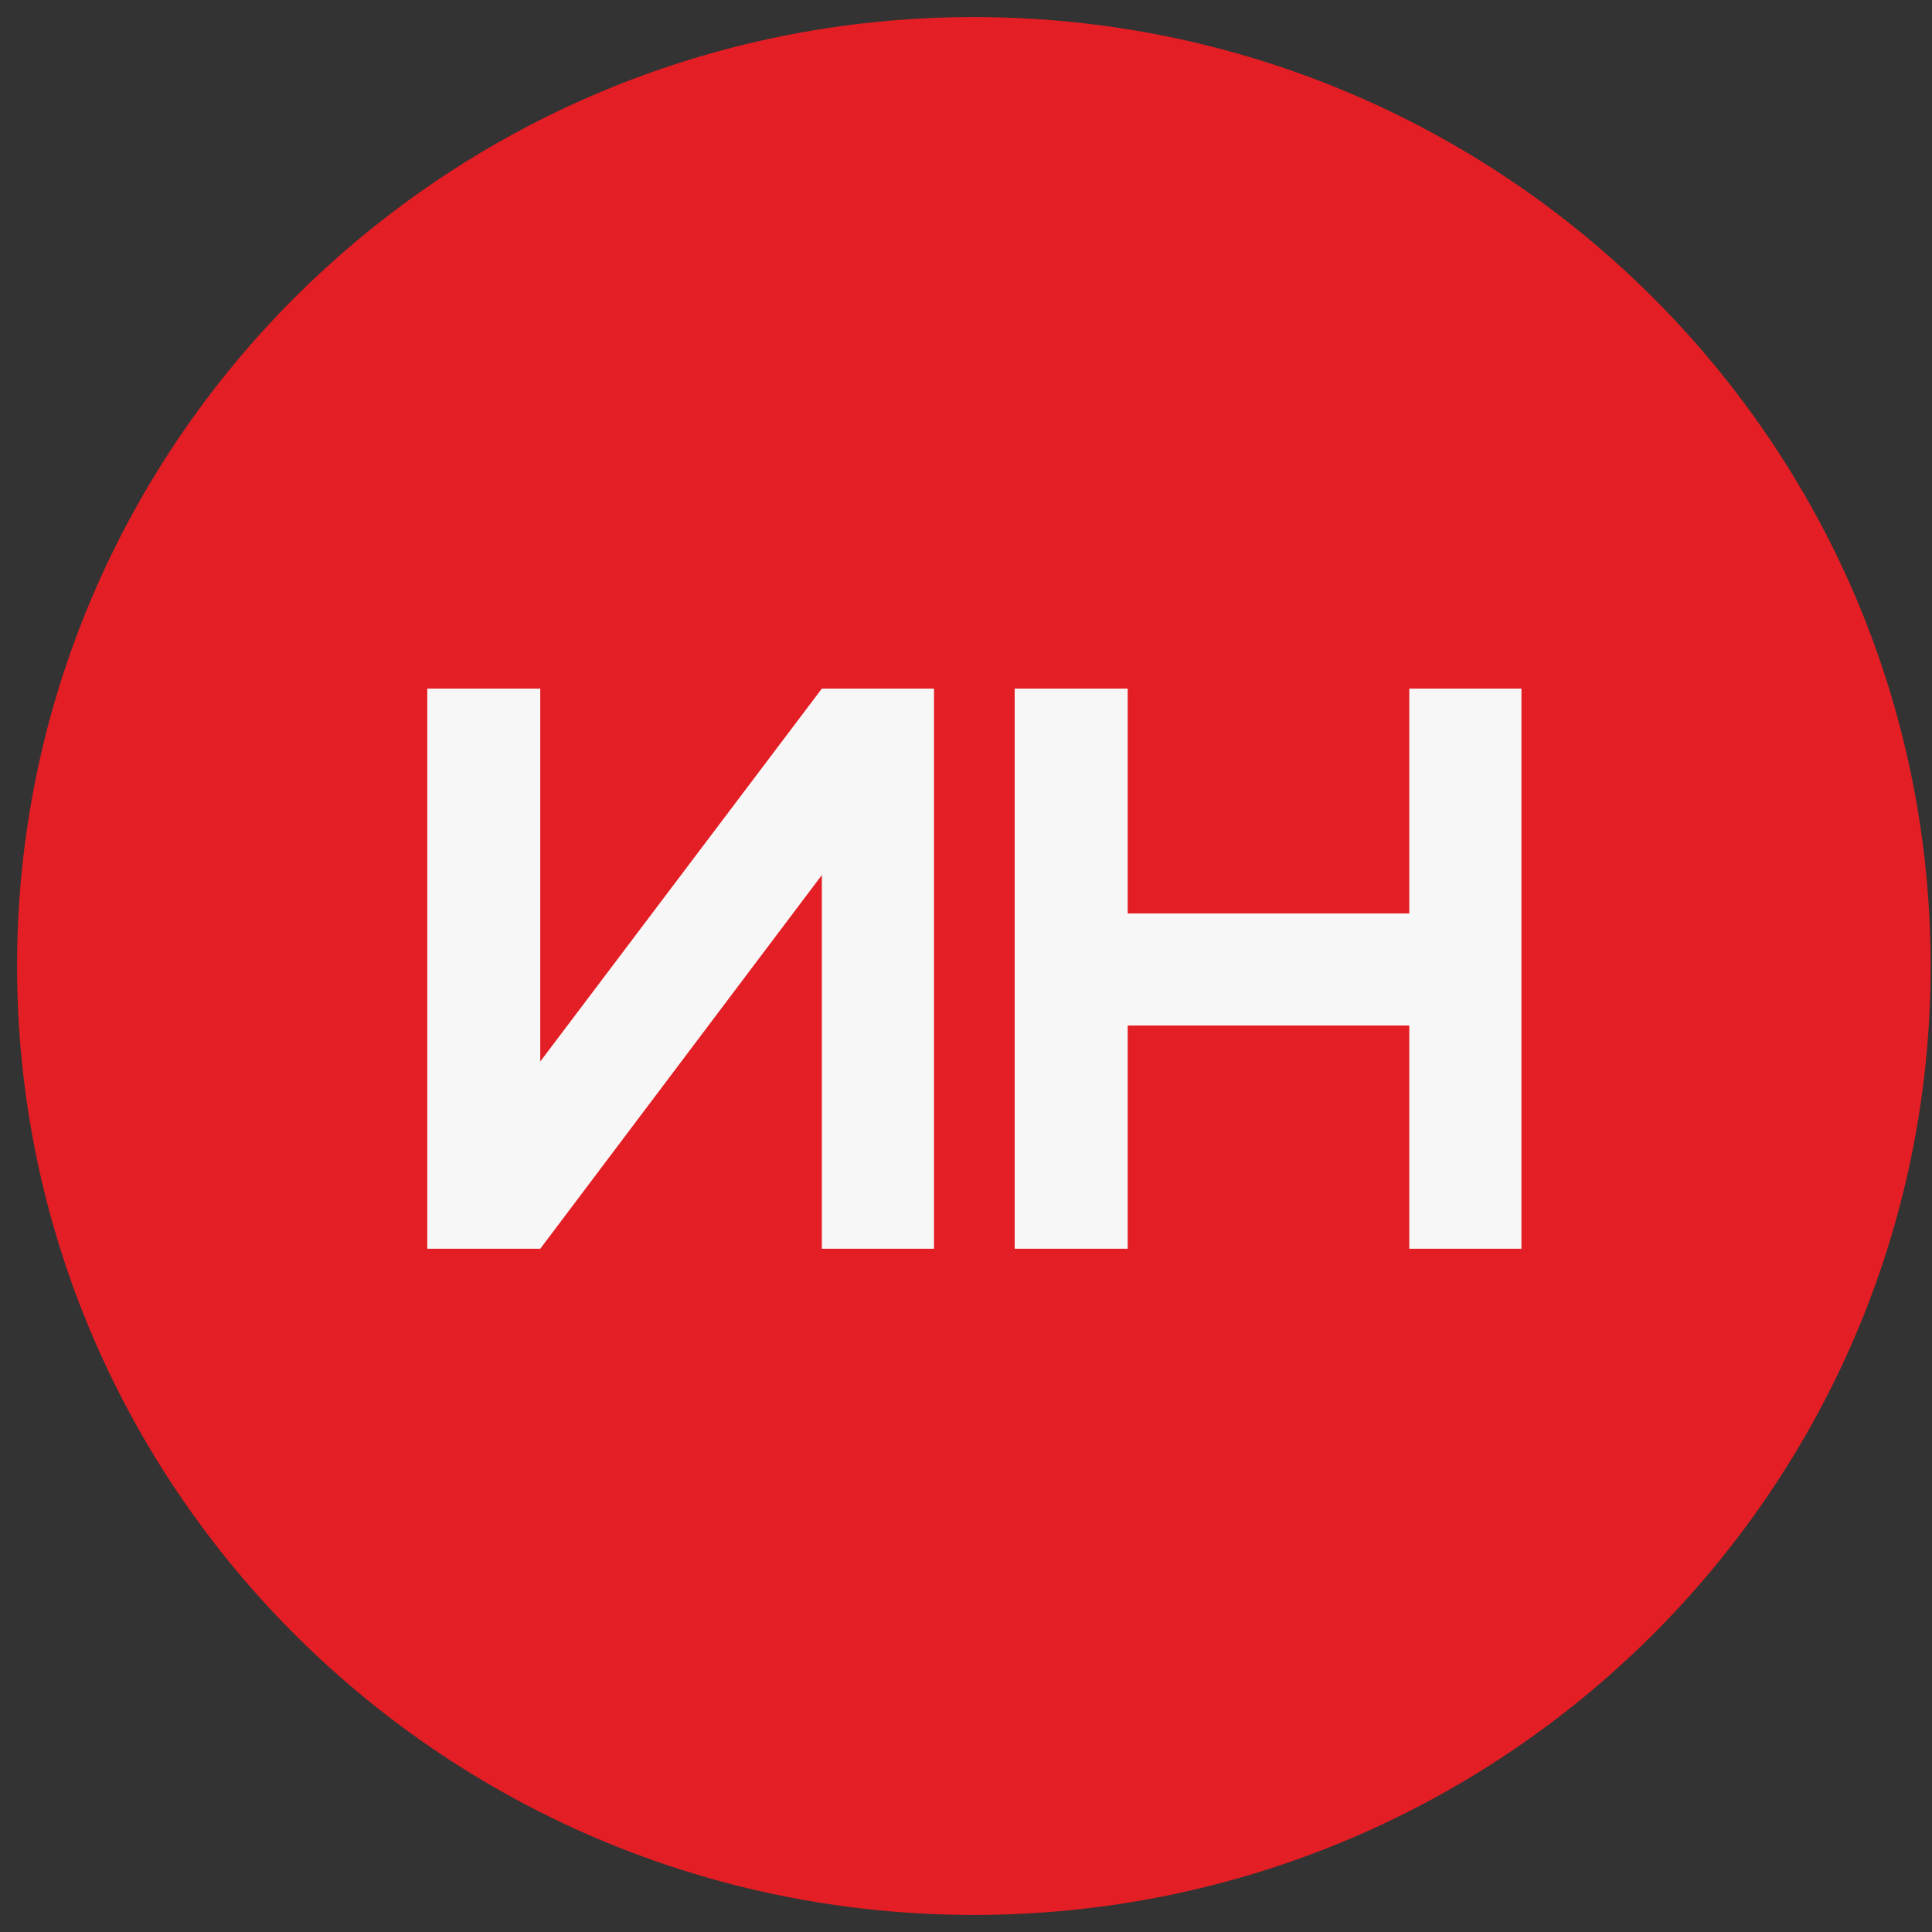 <svg xmlns="http://www.w3.org/2000/svg" version="1.1" xmlns:xlink="http://www.w3.org/1999/xlink" xmlns:svgjs="http://svgjs.dev/svgjs" width="77" height="77"><rect width="100%" height="100%" fill="#333333" stroke="none"/><svg width="77" height="77" viewBox="0 0 77 77" fill="none" xmlns="http://www.w3.org/2000/svg">
<path fill-rule="evenodd" clip-rule="evenodd" d="M38.813 1C59.696 1 76.626 17.79 76.626 38.5C76.626 59.21 59.696 76 38.813 76C17.93 76 1 59.21 1 38.5C1 17.79 17.93 1 38.813 1Z" fill="#E31E24" stroke="#E31E24" stroke-width="0.64" stroke-miterlimit="22.926"></path>
<path d="M21.532 49.769L32.755 34.875V49.769H37.225V27.444H32.755L21.532 42.306V27.444H17.029V49.769H21.532ZM44.944 49.769V40.871H56.167V49.769H60.637V27.444H56.167V36.406H44.944V27.444H40.441V49.769H44.944Z" fill="#F7F7F7"></path>
</svg><style>@media (prefers-color-scheme: light) { :root { filter: none; } }
@media (prefers-color-scheme: dark) { :root { filter: none; } }
</style></svg>